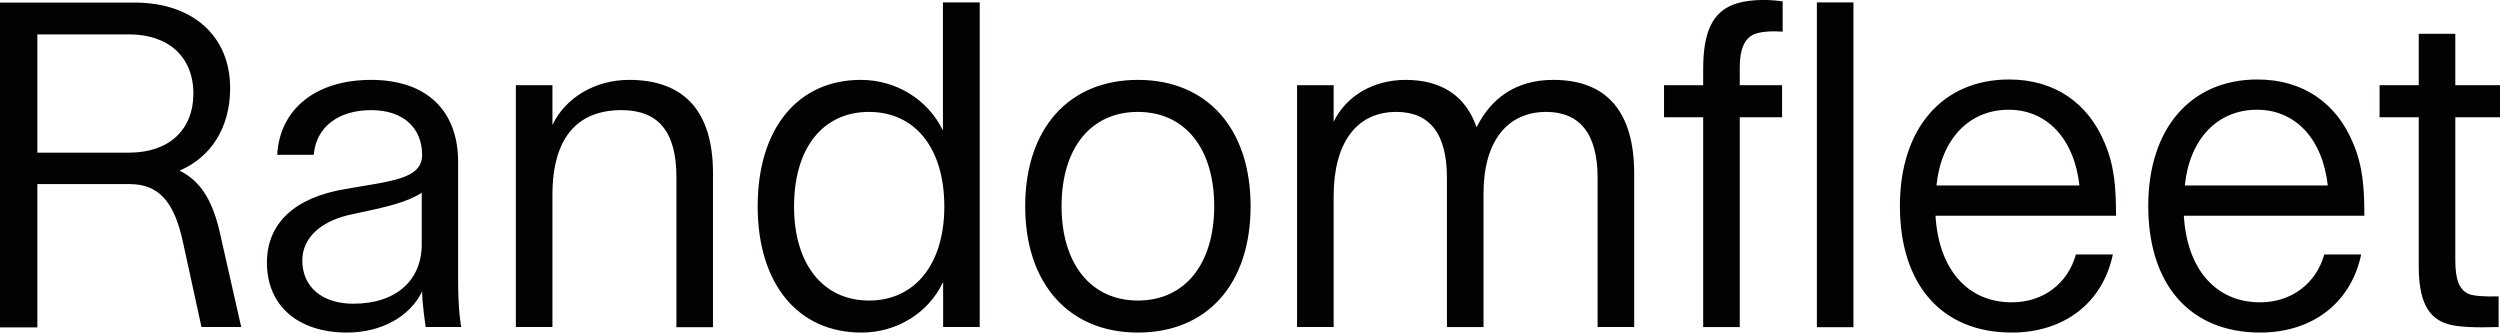 <?xml version="1.0" encoding="utf-8"?>
<!-- Generator: Adobe Illustrator 23.0.1, SVG Export Plug-In . SVG Version: 6.00 Build 0)  -->
<svg version="1.1" id="Ebene_1" xmlns="http://www.w3.org/2000/svg" xmlns:xlink="http://www.w3.org/1999/xlink" x="0px" y="0px"
	 viewBox="0 0 1264.4 168.2" style="enable-background:new 0 0 1264.4 168.2;" xml:space="preserve">
<style type="text/css">
	.st0{clip-path:url(#SVGID_2_);fill:#010202;}
</style>
<g>
	<defs>
		<rect id="SVGID_1_" width="1264.4" height="168.2"/>
	</defs>
	<clipPath id="SVGID_2_">
		<use xlink:href="#SVGID_1_"  style="overflow:visible;"/>
	</clipPath>
	<path class="st0" d="M1223.3,134.6c0,16.9,4.3,26.5,15.1,29.4c4.6,1.4,13.5,1.8,25.3,1.4v-15.5c-7.5,0.2-13-0.2-15.5-1.4
		c-4.3-2.1-6.4-6.8-6.4-16.9V59.3h22.6V43.1h-22.6v-26h-18.5v26h-19.8v16.2h19.8V134.6z M1141.5,55.5c19.2,0,33.1,14.4,35.8,38.3
		H1105C1107.3,70.5,1121.4,55.5,1141.5,55.5 M1143.1,152.9c-22.6,0-37-16.9-38.6-43.8h91.3c0-13.5-0.7-25.1-5.7-36.7
		c-8.4-20.3-25.3-32.2-48.4-32.2c-33.8,0-55.2,24.9-55.2,63.9c0,40.2,21.4,64.1,56.6,64.1c26.2,0,45.9-14.8,51.1-39.5h-18.7
		C1171.4,143.5,1158.8,152.9,1143.1,152.9 M1015.9,55.5c19.2,0,33.1,14.4,35.8,38.3h-72.3C981.7,70.5,995.8,55.5,1015.9,55.5
		 M1017.5,152.9c-22.6,0-37-16.9-38.6-43.8h91.3c0-13.5-0.7-25.1-5.7-36.7c-8.4-20.3-25.3-32.2-48.4-32.2
		c-33.8,0-55.2,24.9-55.2,63.9c0,40.2,21.4,64.1,56.6,64.1c26.2,0,45.9-14.8,51.1-39.5h-18.7
		C1045.8,143.5,1033.3,152.9,1017.5,152.9 M937.4,1.2h-18.5v164.3h18.5V1.2z M887,17.4c3.2-1.4,8.7-1.8,14.6-1.4V0.7
		c-9.4-1.4-18.9-0.7-24.9,1.6c-10.7,4.1-15.3,14.1-15.3,32.6v8.2h-19.8v16.2h19.8v106.1h18.5V59.3h21.4V43.1h-21.4V34
		C879.9,25.1,882.2,19.6,887,17.4 M785.6,40.4c-19.2,0-31.7,9.6-38.8,24c-5.5-16-17.8-24-36-24c-16.2,0-30.1,8.2-36.3,21.2V43.1H656
		v122.3h18.5V99.3c0-27.1,11.6-42.7,31.7-42.7c16.9,0,25.6,11,25.6,33.3v75.5h18.5V97.9c0-26.5,12.1-41.3,31.7-41.3
		c16.9,0,26,11,26,33.3v75.5h18.5v-78C826.4,56.6,812.7,40.4,785.6,40.4 M575.5,152c-23.7,0-38.6-18.5-38.6-47.7
		c0-29.4,14.8-47.7,38.6-47.7c23.7,0,38.6,18.3,38.6,47.7C614.1,133.5,599.3,152,575.5,152 M575.5,168.2c35.1,0,57-24.6,57-63.9
		c0-39.2-21.9-63.9-57-63.9c-34.9,0-57,24.6-57,63.9C518.5,143.5,540.6,168.2,575.5,168.2 M439.5,152c-23.3,0-37.9-18.5-37.9-47.5
		c0-29.7,14.6-47.9,37.9-47.9c23.3,0,38.1,18.3,38.1,47.9C477.6,133.5,462.8,152,439.5,152 M476.9,1.2V66
		c-7.5-15.5-23.5-25.6-41.5-25.6c-31.9,0-52.2,24.6-52.2,63.9c0,39.2,20.3,63.9,52.5,63.9c18,0,34-10,41.3-25.6v22.8h18.5V1.2H476.9
		z M318.2,40.4c-17.1,0-32.2,8.9-38.8,22.8V43.1h-18.5v122.3h18.5V98.6c0-29.4,13-42.9,34.9-42.9c18.5,0,27.8,10.7,27.8,33.8v76
		h18.5v-78C360.6,56.1,345.8,40.4,318.2,40.4 M178.7,153.6c-15.7,0-25.8-8.4-25.8-21.9c0-11.4,9.4-20.3,26-23.5
		c16.9-3.6,26.5-5.7,34.4-10.7v25.8C213.4,141.9,200.2,153.6,178.7,153.6 M231.7,142.4V81.9c0-26.2-16.2-41.5-44-41.5
		S141.5,55,140.2,78.3h18.5c1.1-13.9,12.3-22.6,29-22.6c16,0,25.8,8.7,25.8,22.8c-0.2,12.1-15.5,13-38.8,17.1
		c-26,4.3-39.7,17.6-39.7,37.2c0,21.7,15.5,35.4,40.6,35.4c17.1,0,31.7-8,37.9-20.8c0,6.4,1.8,18,1.8,18h18
		C233.2,165.4,231.7,157,231.7,142.4 M18.9,77.1V17.4h46.5c19.8,0,32.4,11.4,32.4,29.9c0,18.5-12.5,29.9-32.4,29.9H18.9z
		 M110.9,116.4c-3.7-15.5-9.8-25.1-20.1-30.1c16-6.8,25.6-21.9,25.6-41.7c0-26.2-18.7-43.3-48.4-43.3H0v164.3h18.9V93.1h46.5
		c14.6,0,22.6,8.4,27.1,29.2l9.4,43.1h20.1L110.9,116.4z"/>
</g>
</svg>
